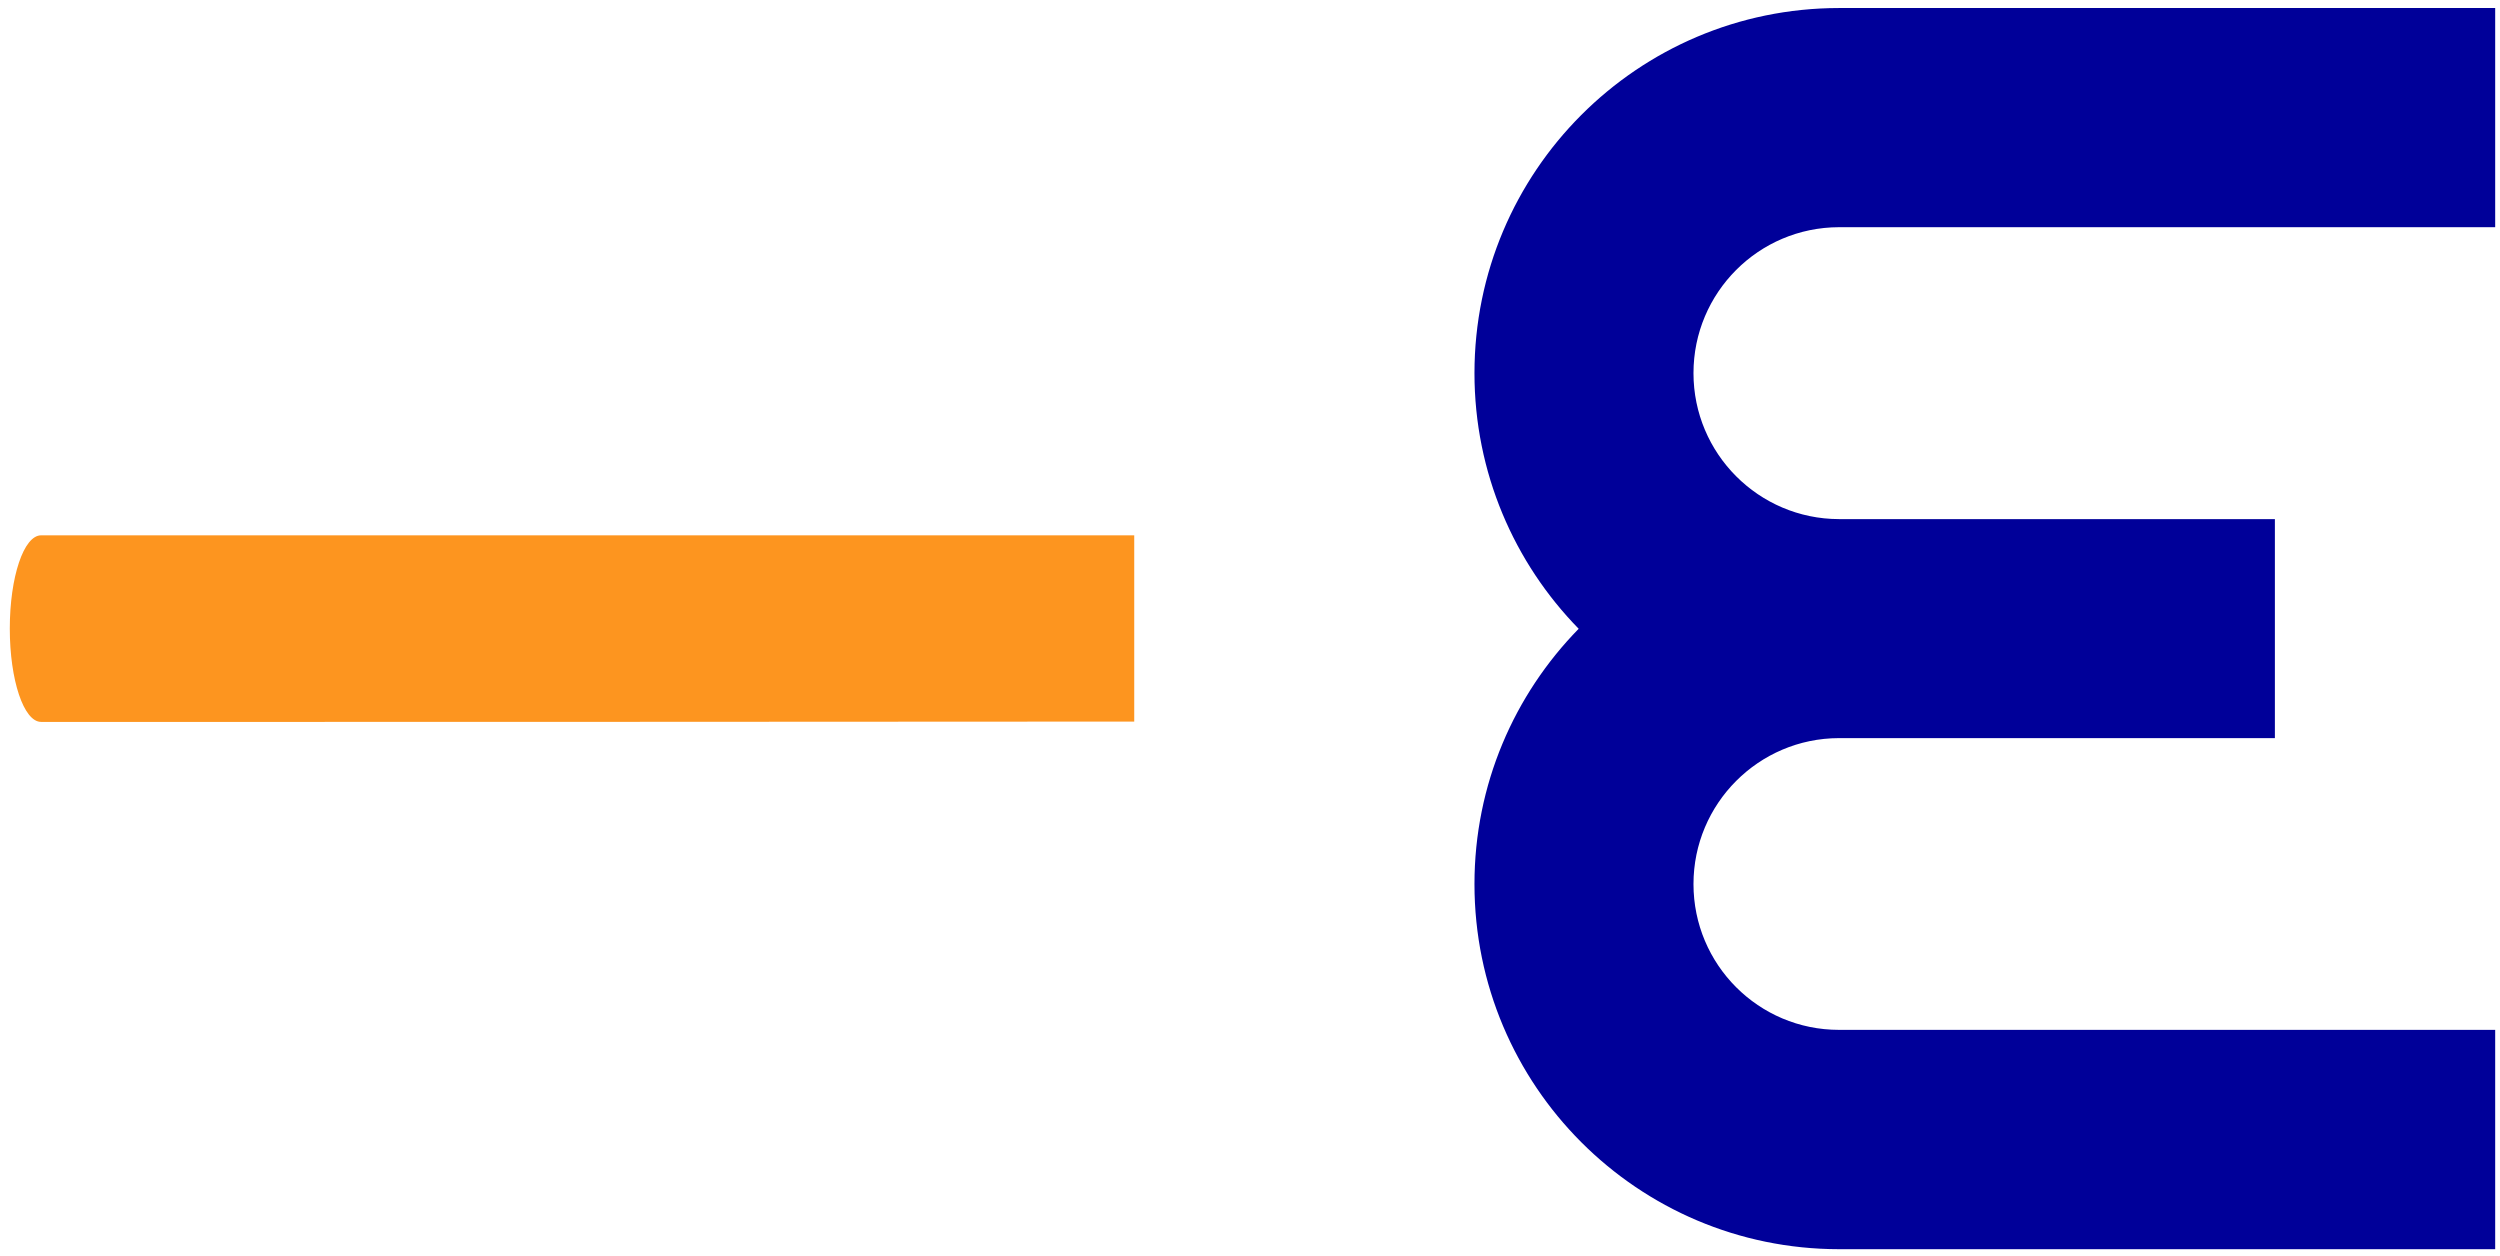 <svg xmlns="http://www.w3.org/2000/svg" version="1.2" viewBox="0 0 1557 782"><g fill-rule="evenodd"><path fill="#009" d="M983.2 391.6c-40.1-41-64.9-97.2-64.9-159.2 0-125.5 101.6-227.3 227-227.4H1554v136.5h-408.7c-50 .1-90.6 40.7-90.6 90.9 0 50.1 40.6 90.8 90.6 90.9h271.5v136.4h-271.5c-50 .1-90.6 40.8-90.6 90.9 0 50.2 40.6 90.8 90.6 90.8H1554V778h-408.7c-125.4-.1-227-101.9-227-227.4 0-62 24.8-118 64.9-159z"/><path fill="#fd951f" d="M25.6 449.6c-10.8 0-19.5-26-19.5-58.1 0-32.2 8.7-58.1 19.5-58.1h680.8v116l-386.4.2z"/></g></svg>